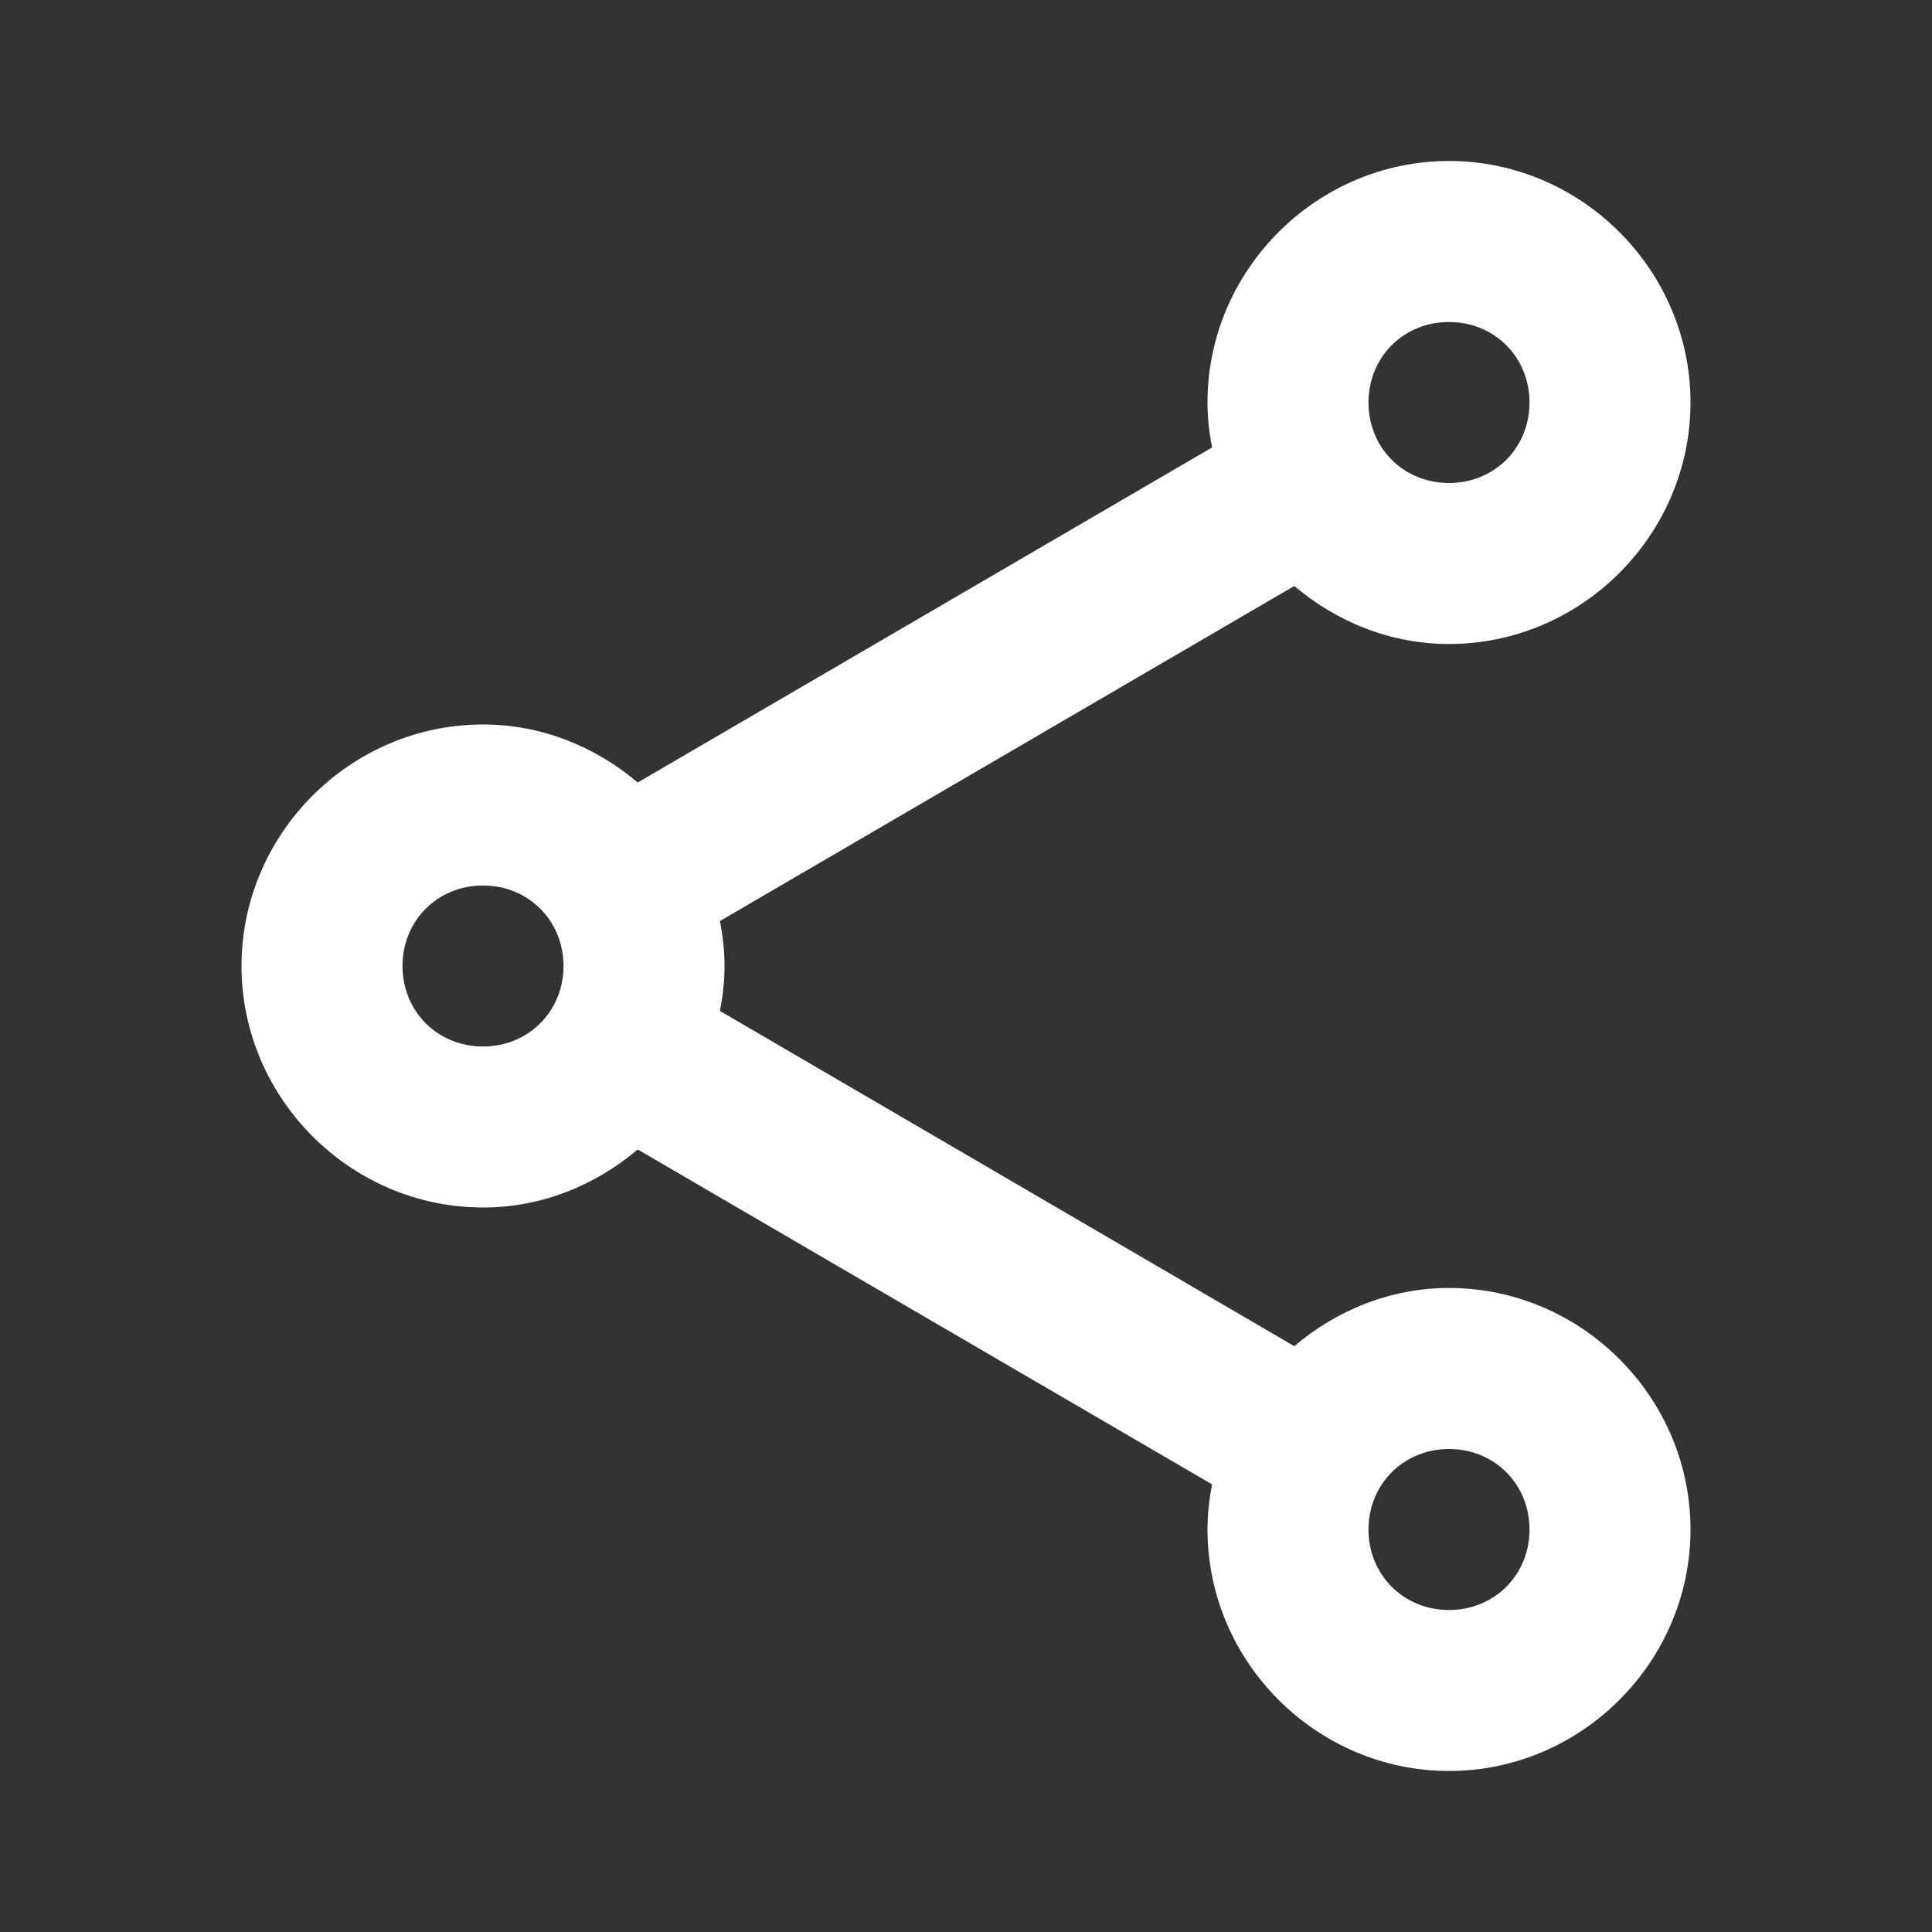 <svg xmlns="http://www.w3.org/2000/svg" x="0px" y="0px" width="22" height="22" viewBox="0 0 172 172" style=" fill:#000000;">
    <rect x="0" y="0" width="172" height="172" fill="#333333" stroke="none"/>
    <g fill="none" fill-rule="nonzero" stroke="none" stroke-width="1" stroke-linecap="butt" stroke-linejoin="miter" stroke-miterlimit="10" stroke-dasharray="" stroke-dashoffset="0" font-family="none" font-weight="none" font-size="none" text-anchor="none" style="mix-blend-mode: normal">
        <path d="M0,172v-172h172v172z" fill="none"></path>
        <g fill="#ffffff">
            <path
                d="M129,14.333c-11.789,0 -21.5,9.711 -21.5,21.5c0,1.369 0.156,2.703 0.406,4.003l-51.132,29.828c-3.751,-3.174 -8.527,-5.165 -13.773,-5.165c-11.789,0 -21.5,9.711 -21.5,21.5c0,11.789 9.711,21.5 21.5,21.5c5.247,0 10.023,-1.991 13.773,-5.165l51.132,29.814c-0.251,1.305 -0.406,2.644 -0.406,4.017c0,11.789 9.711,21.5 21.5,21.5c11.789,0 21.5,-9.711 21.5,-21.5c0,-11.789 -9.711,-21.5 -21.5,-21.5c-5.25,0 -10.022,2.002 -13.773,5.179l-51.132,-29.842c0.25,-1.301 0.406,-2.635 0.406,-4.003c0,-1.369 -0.156,-2.703 -0.406,-4.003l51.132,-29.828c3.751,3.174 8.527,5.165 13.773,5.165c11.789,0 21.5,-9.711 21.5,-21.5c0,-11.789 -9.711,-21.5 -21.5,-21.5zM129,28.667c4.043,0 7.167,3.124 7.167,7.167c0,4.043 -3.124,7.167 -7.167,7.167c-4.043,0 -7.167,-3.124 -7.167,-7.167c0,-4.043 3.124,-7.167 7.167,-7.167zM43,78.833c4.043,0 7.167,3.124 7.167,7.167c0,4.043 -3.124,7.167 -7.167,7.167c-4.043,0 -7.167,-3.124 -7.167,-7.167c0,-4.043 3.124,-7.167 7.167,-7.167zM129,129c4.043,0 7.167,3.124 7.167,7.167c0,4.043 -3.124,7.167 -7.167,7.167c-4.043,0 -7.167,-3.124 -7.167,-7.167c0,-4.043 3.124,-7.167 7.167,-7.167z">
            </path>
        </g>
    </g>
</svg>